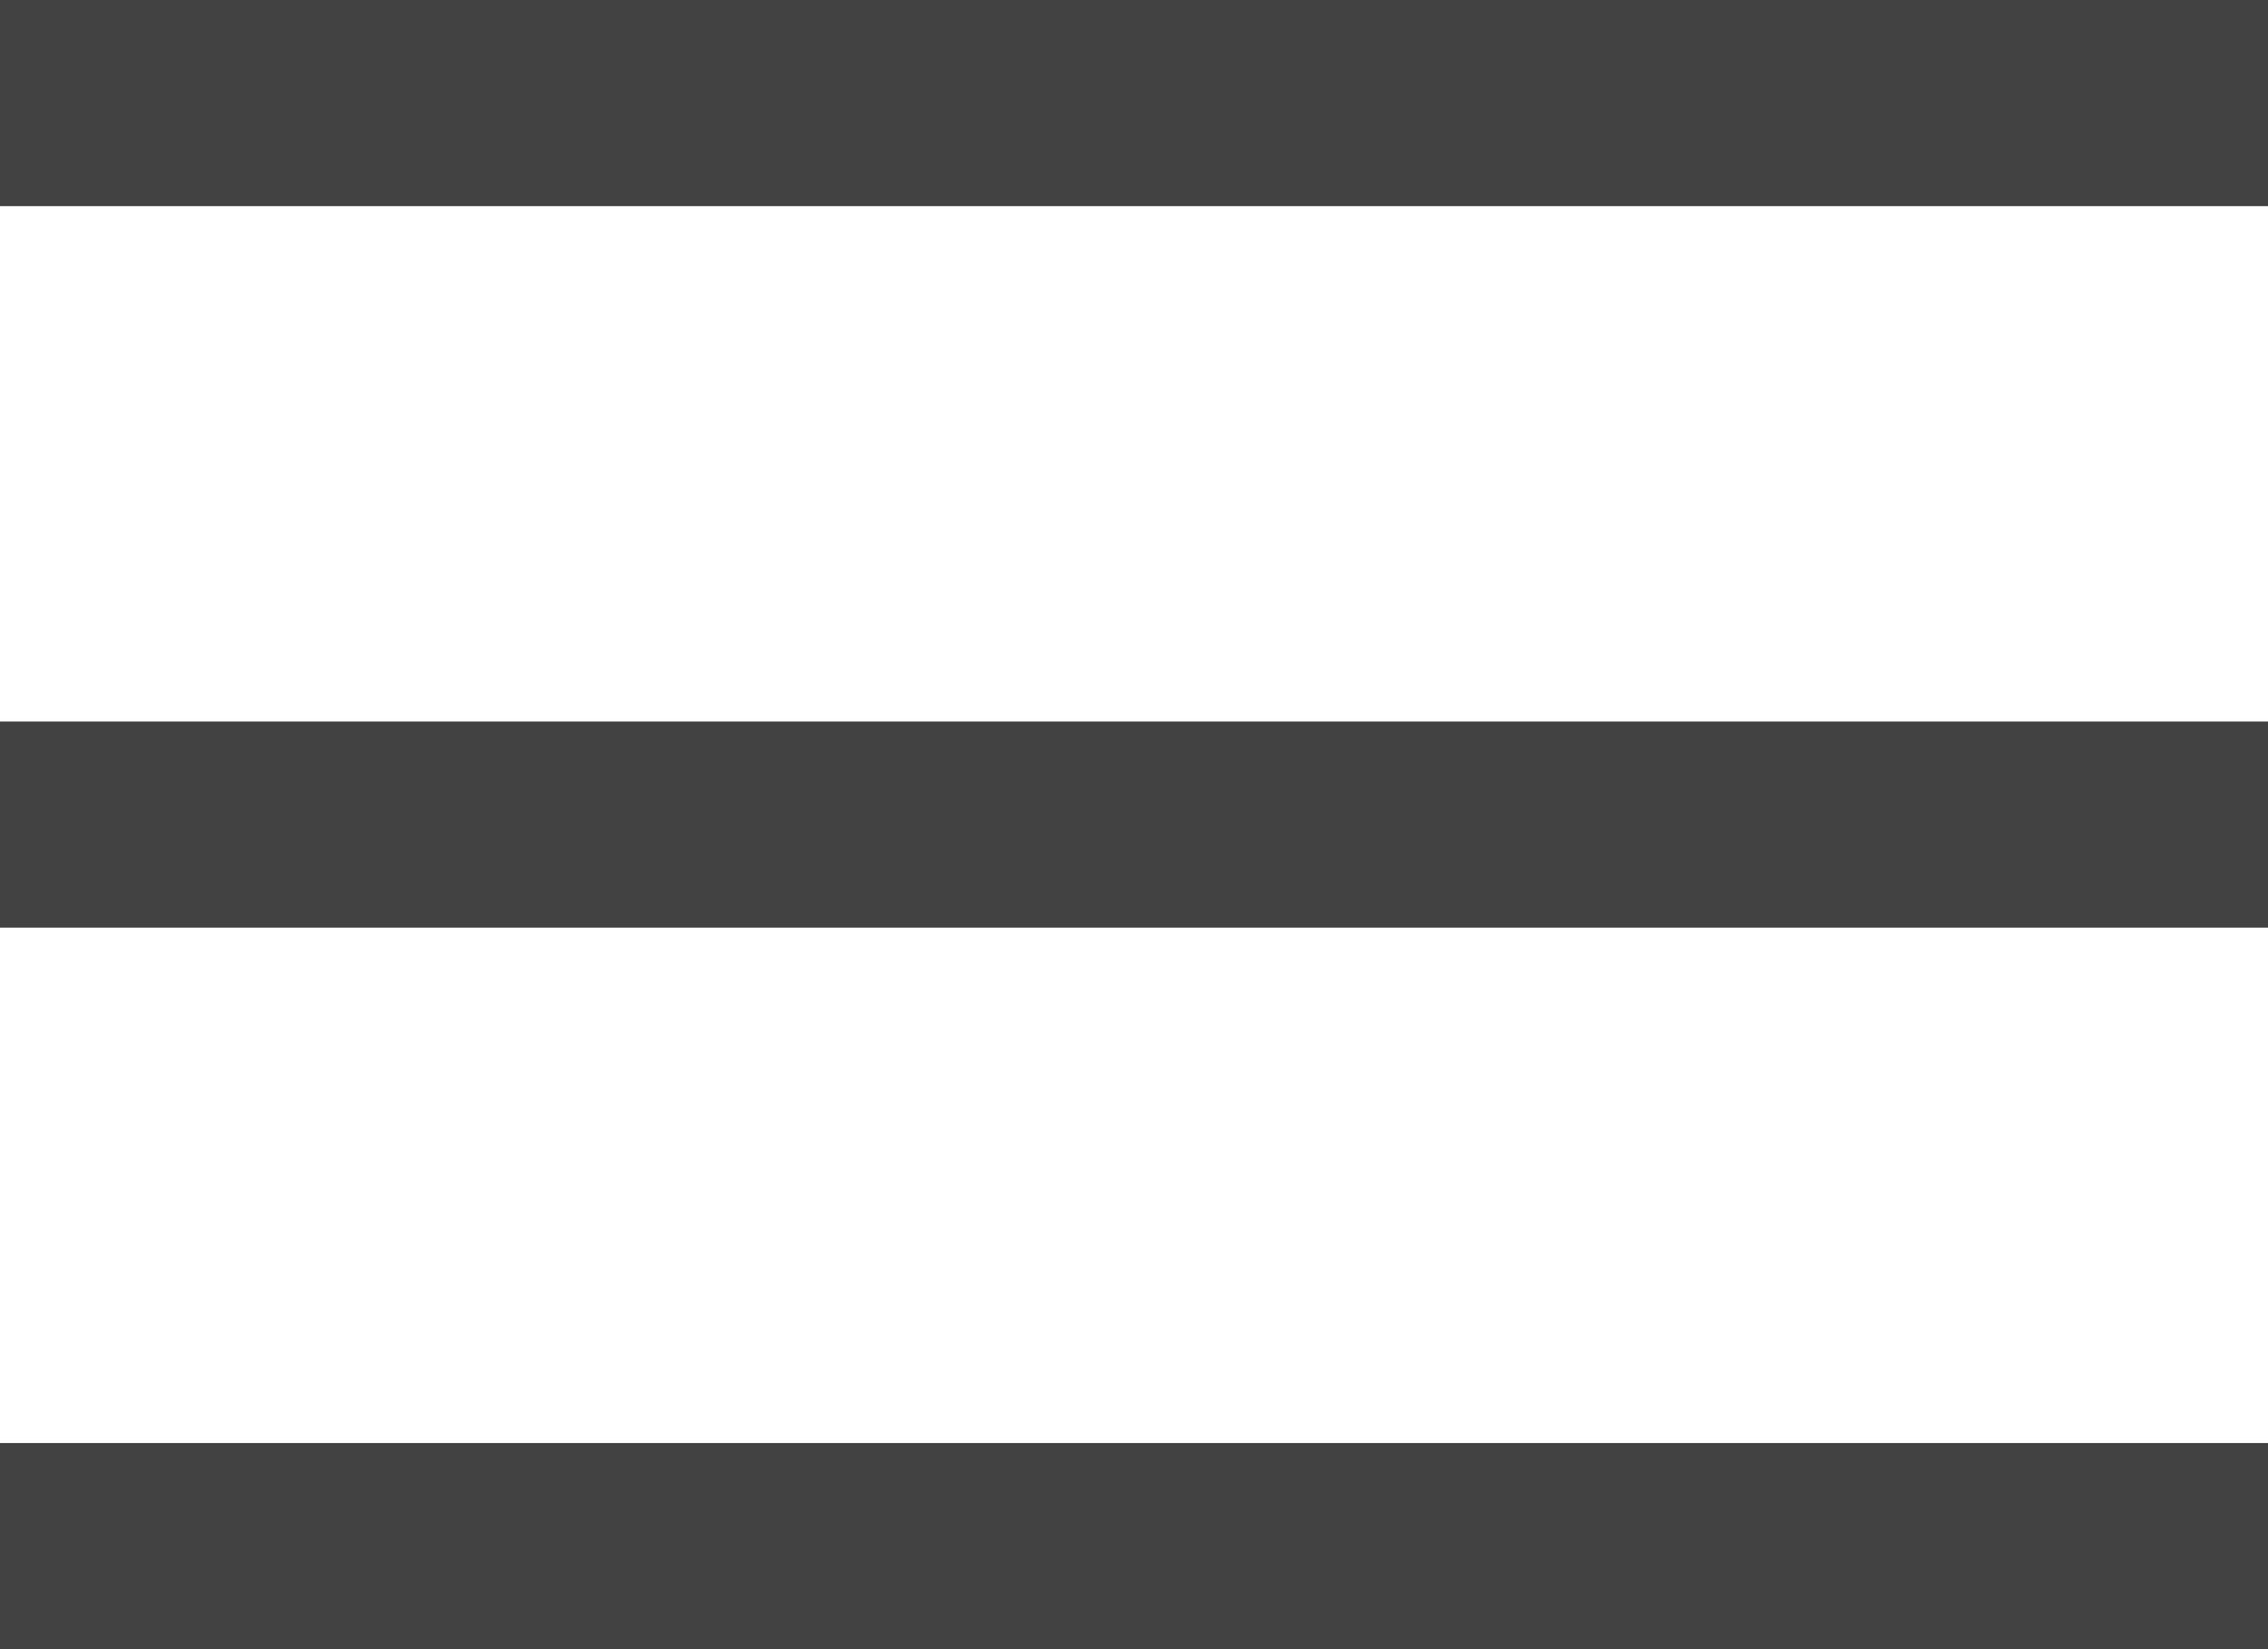 <?xml version="1.0" encoding="UTF-8"?> <svg xmlns="http://www.w3.org/2000/svg" width="22" height="16" viewBox="0 0 22 16" fill="none"><path d="M1 1H21" stroke="#424242" stroke-width="2" stroke-linecap="square"></path><path d="M1 8H21" stroke="#424242" stroke-width="2" stroke-linecap="square"></path><path d="M1 15H21" stroke="#424242" stroke-width="2" stroke-linecap="square"></path></svg> 